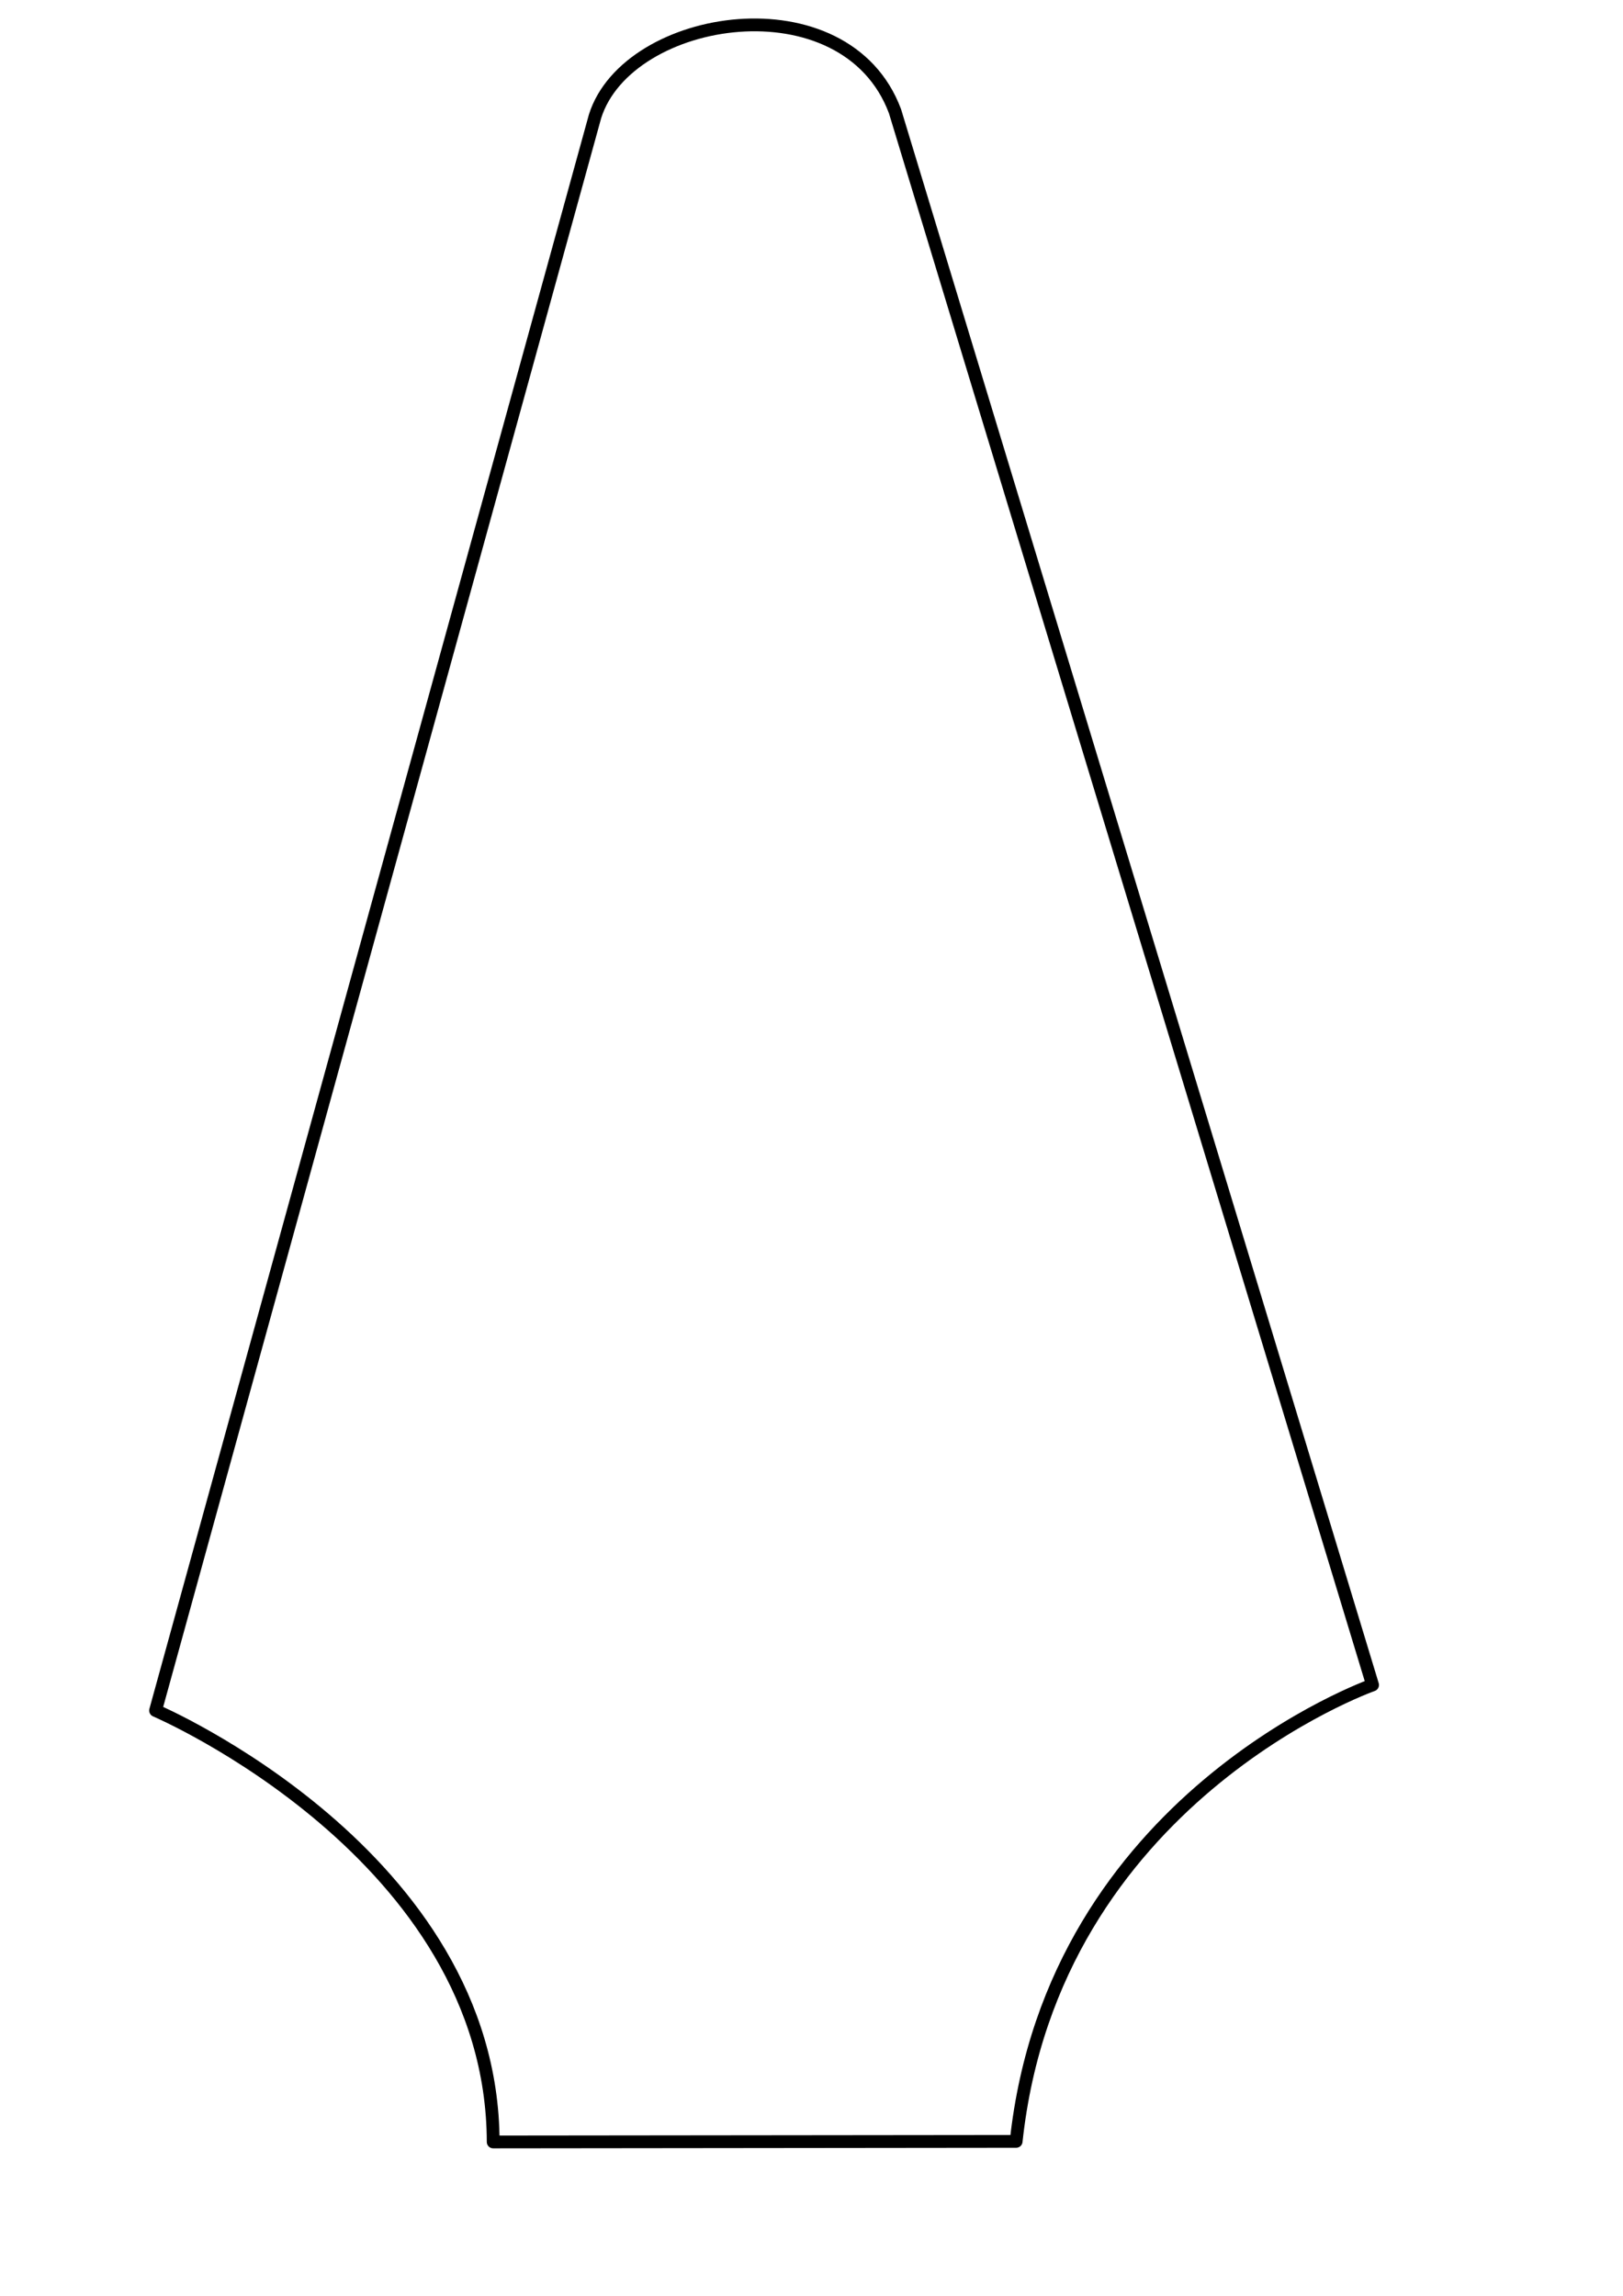 <?xml version="1.0" encoding="UTF-8" standalone="no"?>
<!-- Created with Inkscape (http://www.inkscape.org/) -->
<svg
   xmlns:dc="http://purl.org/dc/elements/1.1/"
   xmlns:cc="http://web.resource.org/cc/"
   xmlns:rdf="http://www.w3.org/1999/02/22-rdf-syntax-ns#"
   xmlns:svg="http://www.w3.org/2000/svg"
   xmlns="http://www.w3.org/2000/svg"
   xmlns:sodipodi="http://inkscape.sourceforge.net/DTD/sodipodi-0.dtd"
   xmlns:inkscape="http://www.inkscape.org/namespaces/inkscape"
   sodipodi:docname="gibson_headstock_flying_v.svg"
   sodipodi:docbase="/home/greycat/wikipedia/headstocks"
   height="297mm"
   width="210mm"
   inkscape:version="0.41+cvs"
   sodipodi:version="0.32"
   id="svg2">
  <defs
     id="defs5" />
  <sodipodi:namedview
     inkscape:current-layer="svg2"
     inkscape:window-y="25"
     inkscape:window-x="0"
     inkscape:cy="534.31813"
     inkscape:cx="242.65275"
     inkscape:zoom="0.46228330"
     id="base"
     pagecolor="#ffffff"
     bordercolor="#666666"
     borderopacity="1.0"
     inkscape:pageopacity="0.0"
     inkscape:pageshadow="2"
     inkscape:window-width="1016"
     inkscape:window-height="654" />
  <path
     sodipodi:nodetypes="ccccccc"
     id="path2545"
     d="M 241.182,1047.283 L 496.935,1047.011 C 514.965,878.987 671.231,823.85 671.231,823.85 L 437.68,54.366 C 413.493,-10.199 306.867,6.337 290.979,56.927 L 76.08,836.335 C 76.08,836.335 240.827,906.832 241.182,1047.283 z "
     style="fill:none;fill-opacity:0.75;fill-rule:evenodd;stroke:#000000;stroke-width:6.25;stroke-linecap:round;stroke-linejoin:round;stroke-miterlimit:4;stroke-opacity:1;stroke-dasharray:none" />
</svg>
